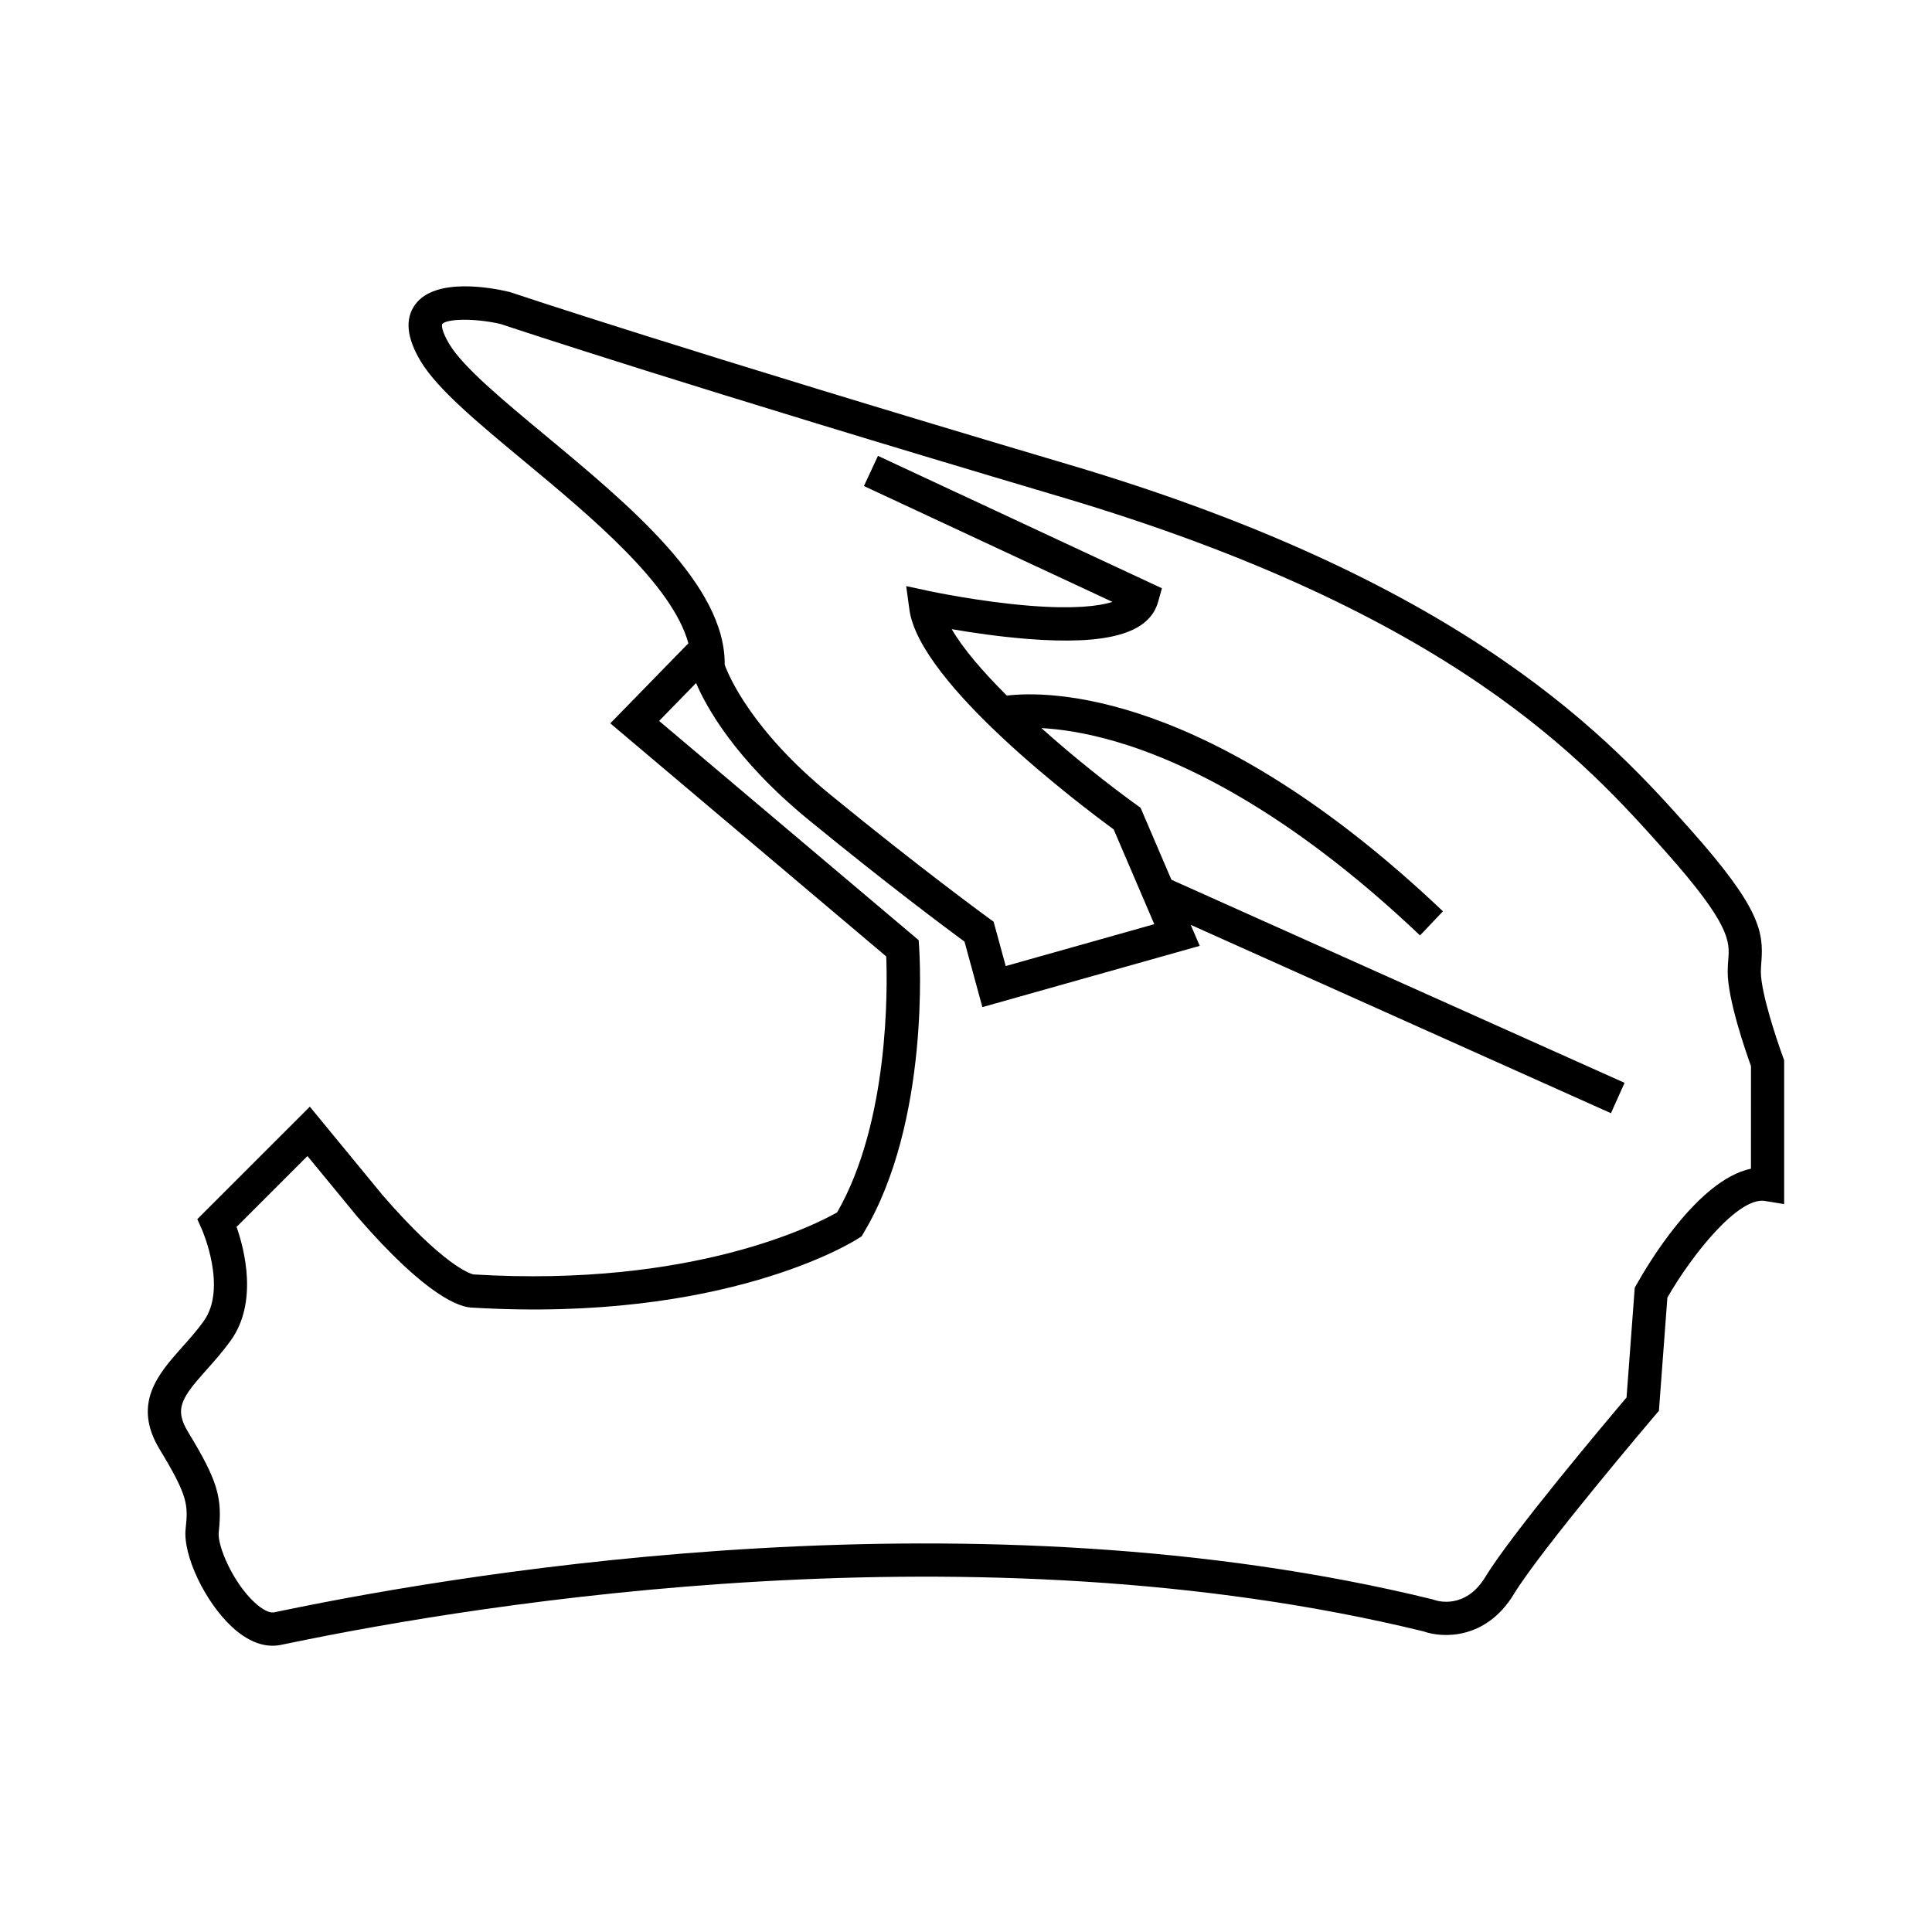 <?xml version="1.0" encoding="UTF-8"?>
<!-- The Best Svg Icon site in the world: iconSvg.co, Visit us! https://iconsvg.co -->
<svg fill="#000000" width="800px" height="800px" version="1.1" viewBox="144 144 512 512" xmlns="http://www.w3.org/2000/svg">
 <path d="m616.54 424.21c-1.637-4.434-5.898-17.156-5.898-22.68 0-0.863 0.07-1.688 0.137-2.562 0.629-8.027-0.328-14.398-18.883-35.23-20.227-22.703-57.871-64.957-164.27-96.508-102.73-30.477-147.96-45.648-148.41-45.801l-0.395-0.109c-4.473-1.055-19.48-3.914-24.812 3.406-2.754 3.789-2.242 8.855 1.516 15.07 4.465 7.387 15.047 16.176 27.312 26.359 17.734 14.727 39.293 32.637 43.594 48.324l-20.695 21.211 73.129 61.777c0.324 8.398 0.781 43.875-13.023 67.832-5.527 3.141-38.094 19.938-96.137 16.449l-0.289-0.02c-0.926-0.227-7.918-2.457-23.945-20.906l-19.363-23.543-27.676 27.664-2.141 2.152 1.234 2.769c0.07 0.152 6.781 15.477 0.449 24.273-1.789 2.484-3.789 4.727-5.719 6.887-6.238 6.996-13.312 14.93-5.941 27.07 7.457 12.281 7.586 14.664 6.883 21.035-0.77 6.953 5.078 19.355 12.281 26.016 4.246 3.93 7.981 4.992 10.77 4.992 0.734 0 1.395-0.074 1.996-0.188 0.457-0.09 1.254-0.25 2.387-0.488 50.934-10.57 182.14-32.023 300.55-3.148 5.297 1.891 16.711 2.16 24.016-9.871 7.231-11.898 37.203-47.125 37.5-47.48l0.938-1.098 2.238-29.988c6.481-11.297 18.781-26.754 25.832-25.613l5.113 0.828v-38.145zm-8.539 29.512c-14.156 2.984-27.512 25.703-30.305 30.707l-0.473 0.848-2.172 29.074c-5.281 6.227-30.461 36.109-37.395 47.523-5.324 8.766-12.812 6.394-13.602 6.109l-0.535-0.168c-120.22-29.387-253.12-7.68-304.68 3.019-1.062 0.223-1.812 0.379-2.242 0.465-1.199 0.227-3.109-0.75-5.129-2.621-5.789-5.356-9.895-15.074-9.508-18.582 1.031-9.301-0.328-13.77-8.105-26.574-3.793-6.246-1.684-9.148 4.984-16.629 1.984-2.223 4.231-4.746 6.289-7.602 7.285-10.125 3.668-24.137 1.57-30.145l18.781-18.781 13.227 16.086 0.074 0.086c18.367 21.164 27.172 24.008 30.555 24.008h0.047c66.648 3.941 100.66-17.426 102.08-18.344l0.867-0.555 0.523-0.883c17.703-29.504 14.852-73.879 14.727-75.746l-0.125-1.859-68.785-58.105 9.801-10.039c2.535 5.981 10.117 20.121 29.801 36.242 20.852 17.078 36.859 29 41.336 32.293l4.731 17.352 57.605-16.238-2.394-5.57 111.37 49.918 3.606-8.047-120.09-53.82-8.172-19.07-0.992-0.715c-7.441-5.371-16.688-12.699-25.293-20.41 4.918 0.273 11.602 1.184 19.84 3.606 17.453 5.125 45.578 18.188 80.504 51.344l6.07-6.394c-62.09-58.945-104.89-58.441-115.57-57.168-6.328-6.297-11.637-12.453-14.609-17.602 5.219 0.898 12.484 1.984 19.957 2.578 21.336 1.699 32.375-1.414 34.738-9.812l1.012-3.602-75.25-35.09-3.723 7.992 65.859 30.711c-3.633 1.16-10.359 1.934-21.859 1.023-13.387-1.062-26.531-3.863-26.66-3.891l-6.141-1.32 0.852 6.227c2.684 19.719 45.551 51.965 54.129 58.242l10.77 25.125-39.371 11.098-3.211-11.758-1.258-0.91c-0.172-0.125-17.824-12.953-42.188-32.902-20.738-16.984-26.762-31.367-27.82-34.273 0.25-21.098-25.125-42.18-47.551-60.805-11.164-9.27-21.711-18.027-25.402-24.137-2.176-3.598-2.039-5.16-1.93-5.32 1.02-1.402 8.324-1.691 15.473-0.055 3.438 1.148 49.133 16.348 148.5 45.828 103.99 30.844 139.17 70.332 160.19 93.93 17.398 19.523 17.051 23.965 16.68 28.672-0.074 0.957-0.16 2.047-0.16 3.254 0 7.391 4.848 21.305 6.176 24.988l-0.008 27.195z"/>
</svg>